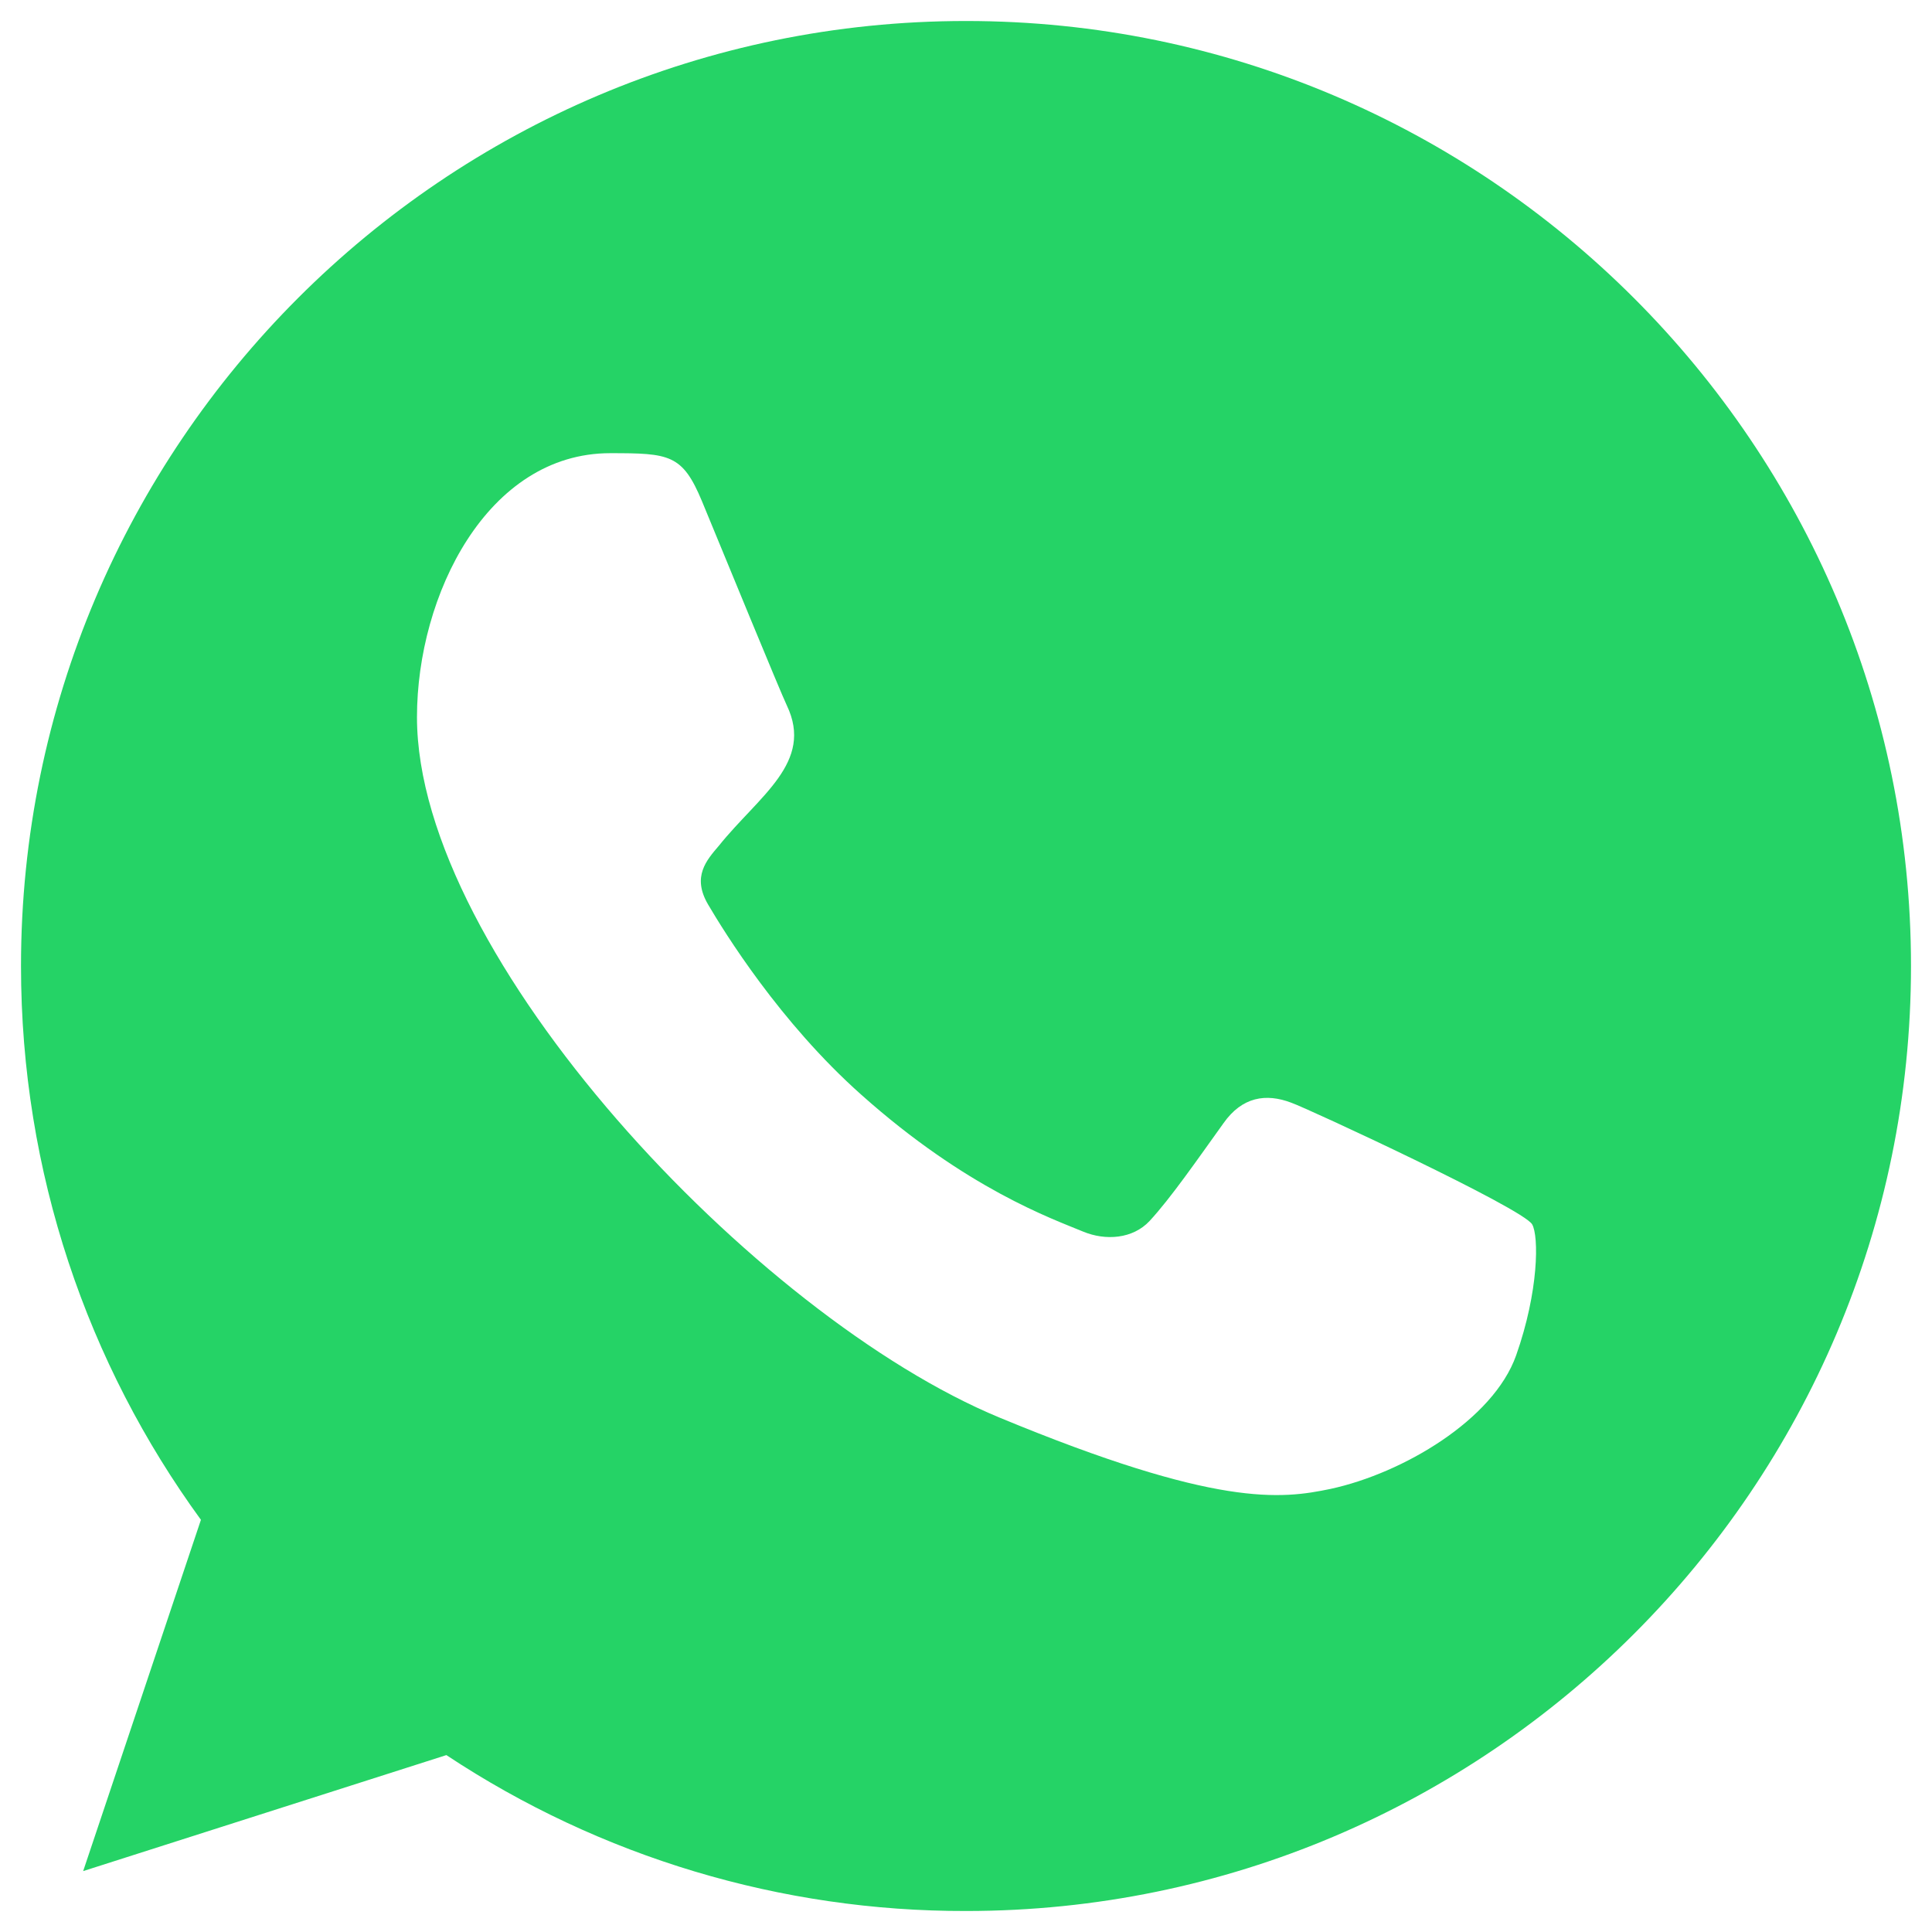 <svg width="23" height="23" viewBox="0 0 23 23" fill="none" xmlns="http://www.w3.org/2000/svg">
<path fill-rule="evenodd" clip-rule="evenodd" d="M18.049 16.136C17.777 16.903 16.7 17.539 15.84 17.725C15.252 17.848 14.485 17.948 11.899 16.876C8.996 15.674 4.964 11.389 4.964 8.537C4.964 7.085 5.801 5.395 7.264 5.395C7.969 5.395 8.124 5.408 8.356 5.965C8.627 6.62 9.288 8.233 9.367 8.398C9.692 9.077 9.036 9.474 8.56 10.066C8.409 10.243 8.236 10.436 8.429 10.767C8.62 11.091 9.281 12.168 10.254 13.033C11.509 14.153 12.527 14.509 12.892 14.661C13.163 14.774 13.487 14.748 13.685 14.536C13.936 14.265 14.247 13.815 14.565 13.372C14.788 13.055 15.073 13.014 15.371 13.127C15.572 13.197 18.132 14.386 18.24 14.576C18.32 14.714 18.32 15.369 18.049 16.136ZM11.502 0.25H11.497C5.295 0.25 0.25 5.296 0.25 11.5C0.25 13.96 1.043 16.242 2.392 18.093L0.99 22.275L5.314 20.894C7.148 22.109 9.301 22.755 11.502 22.75C17.704 22.75 22.75 17.704 22.75 11.5C22.75 5.296 17.704 0.25 11.502 0.25Z" fill="#25D366"/>
</svg>
